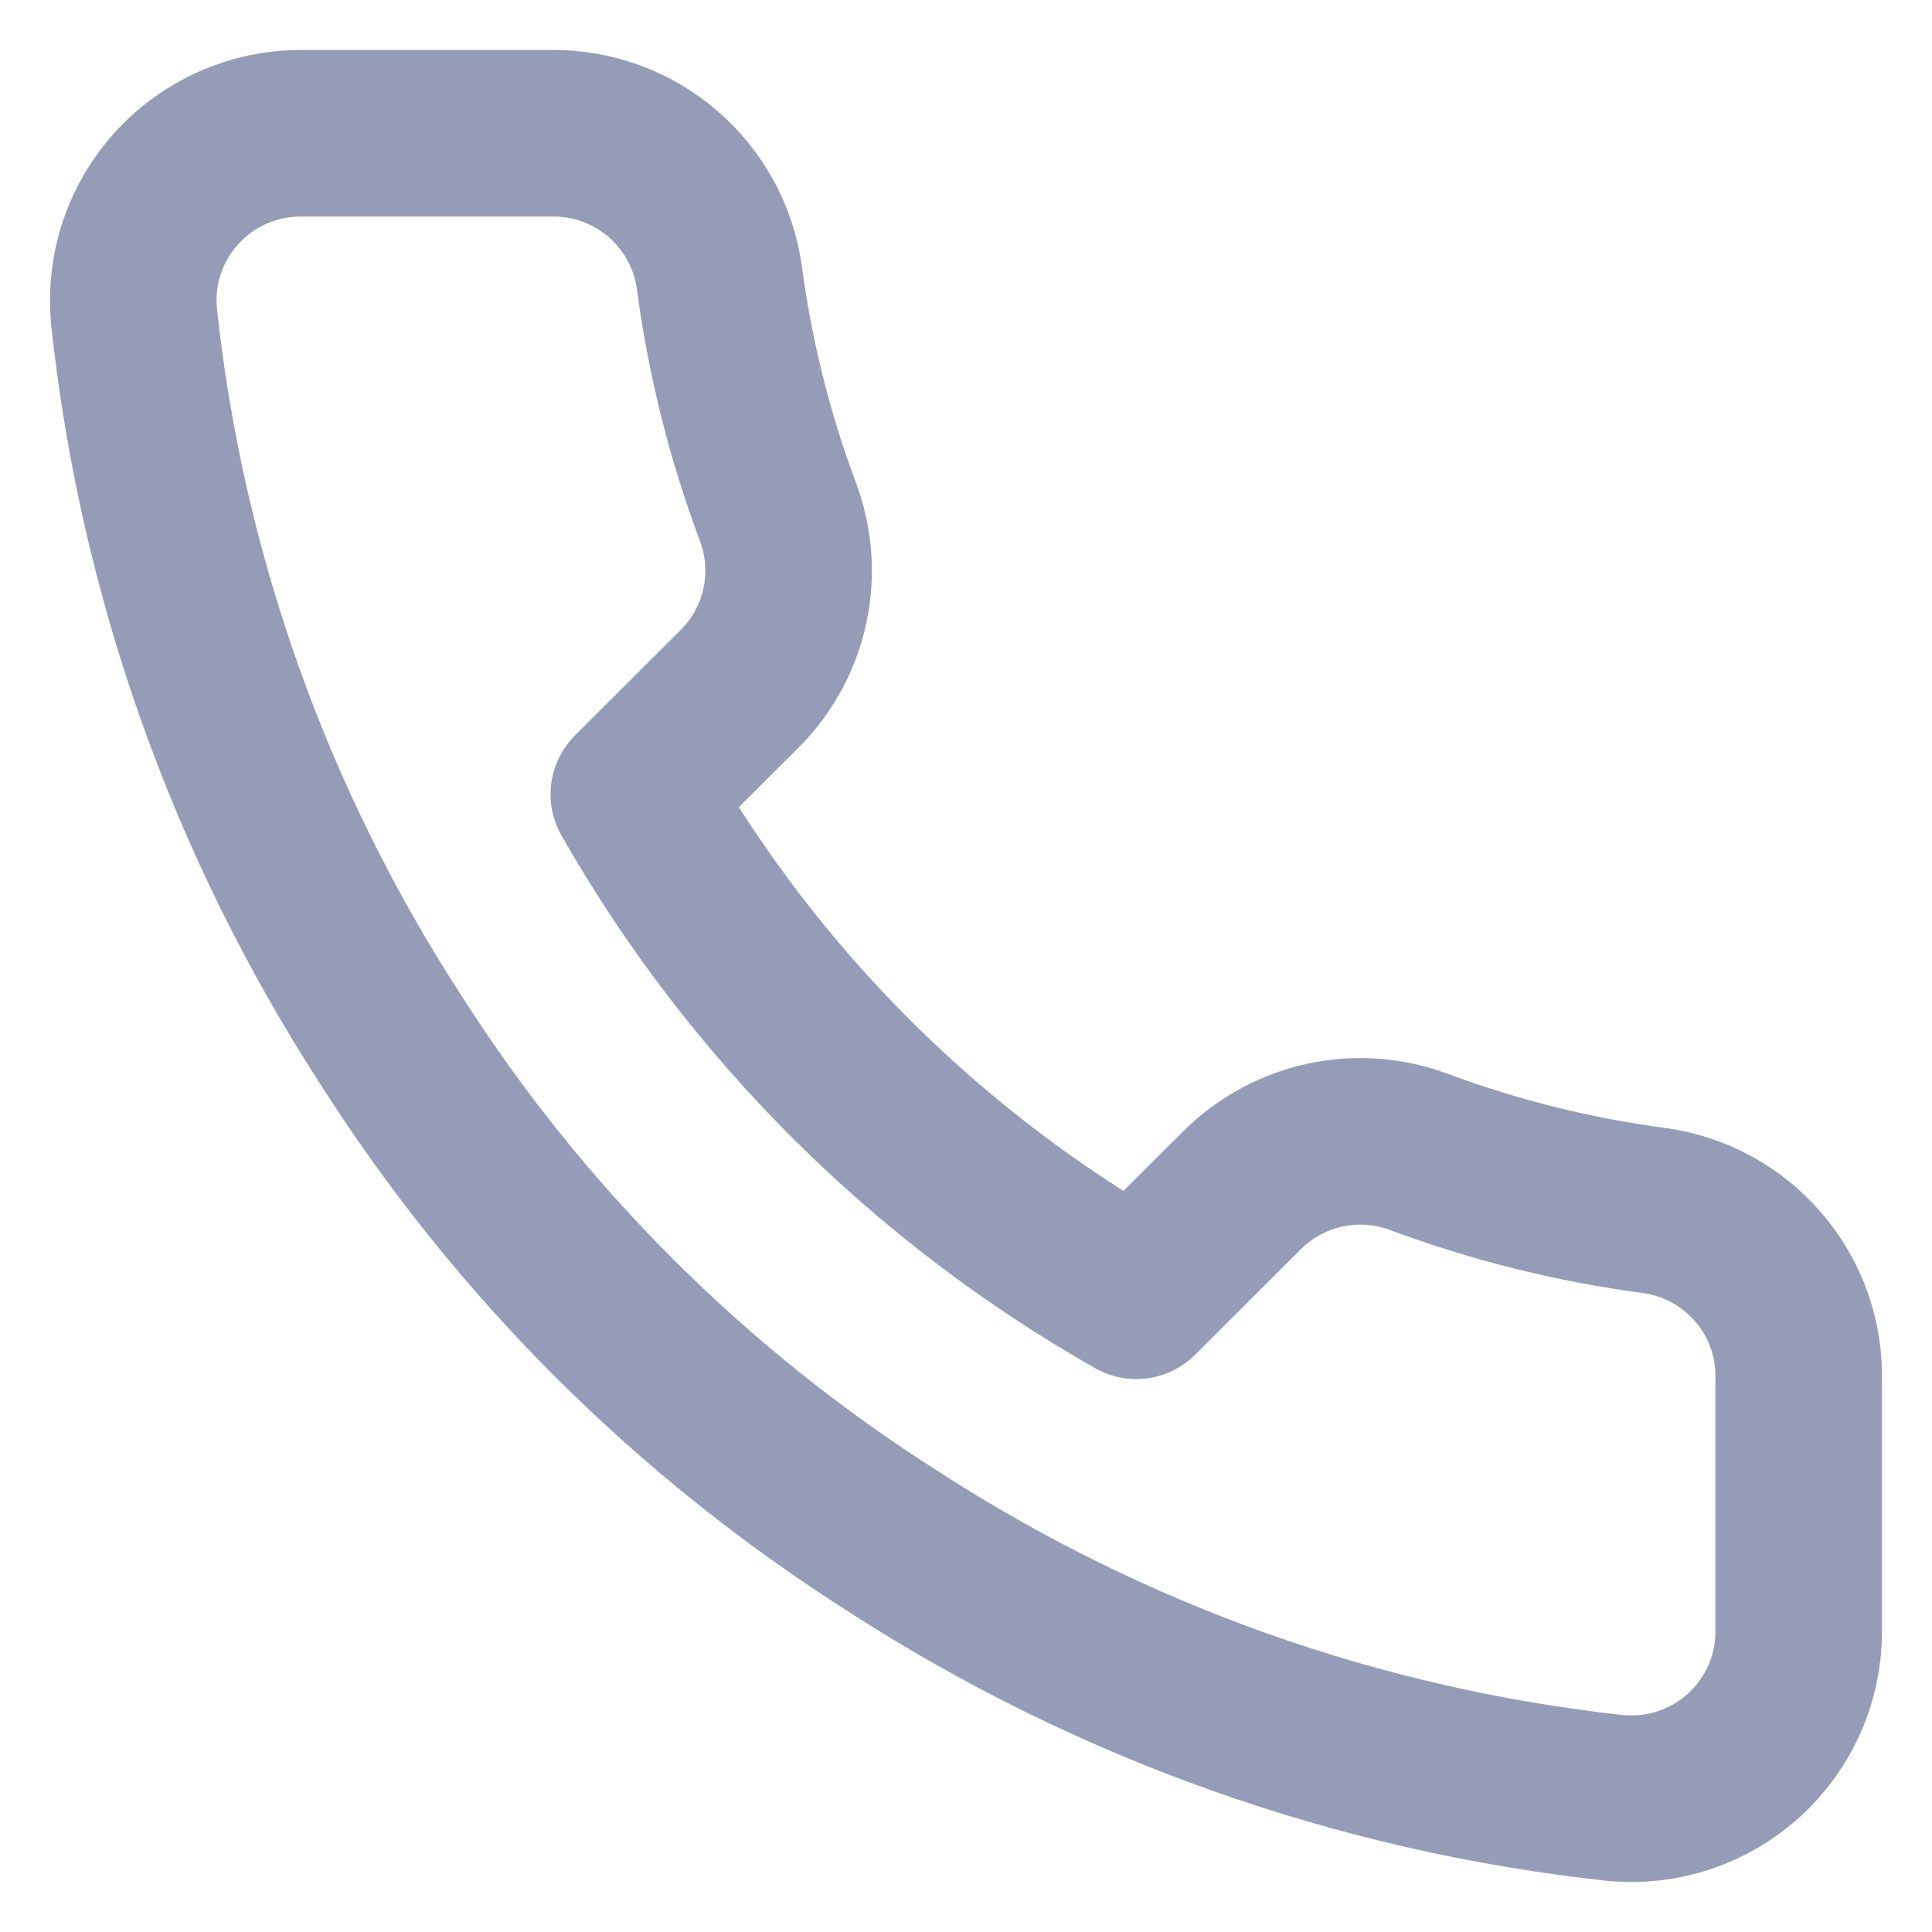 <svg width="29" height="29" viewBox="0 0 29 29" fill="none" xmlns="http://www.w3.org/2000/svg">
    <path d="M26.999 20.717V24.481C27.001 24.83 26.929 25.176 26.789 25.496C26.648 25.816 26.443 26.104 26.185 26.34C25.927 26.576 25.622 26.756 25.291 26.868C24.959 26.98 24.608 27.021 24.259 26.99C20.391 26.57 16.675 25.251 13.411 23.139C10.374 21.212 7.799 18.643 5.869 15.611C3.745 12.339 2.423 8.613 2.01 4.735C1.979 4.388 2.02 4.038 2.131 3.708C2.243 3.378 2.422 3.075 2.657 2.818C2.893 2.56 3.179 2.355 3.498 2.214C3.817 2.073 4.163 2 4.512 2H8.283C8.893 1.994 9.484 2.21 9.947 2.607C10.409 3.004 10.711 3.555 10.797 4.158C10.956 5.362 11.251 6.545 11.677 7.683C11.846 8.132 11.882 8.62 11.782 9.089C11.682 9.558 11.449 9.989 11.111 10.33L9.514 11.923C11.304 15.064 13.909 17.664 17.056 19.45L18.653 17.857C18.995 17.52 19.426 17.287 19.896 17.187C20.366 17.087 20.855 17.124 21.305 17.293C22.445 17.717 23.63 18.012 24.837 18.171C25.448 18.257 26.005 18.564 26.404 19.033C26.803 19.503 27.015 20.102 26.999 20.717Z"
          stroke="#959CB7" stroke-width="2.5" stroke-linecap="round" stroke-linejoin="round"/>
</svg>
